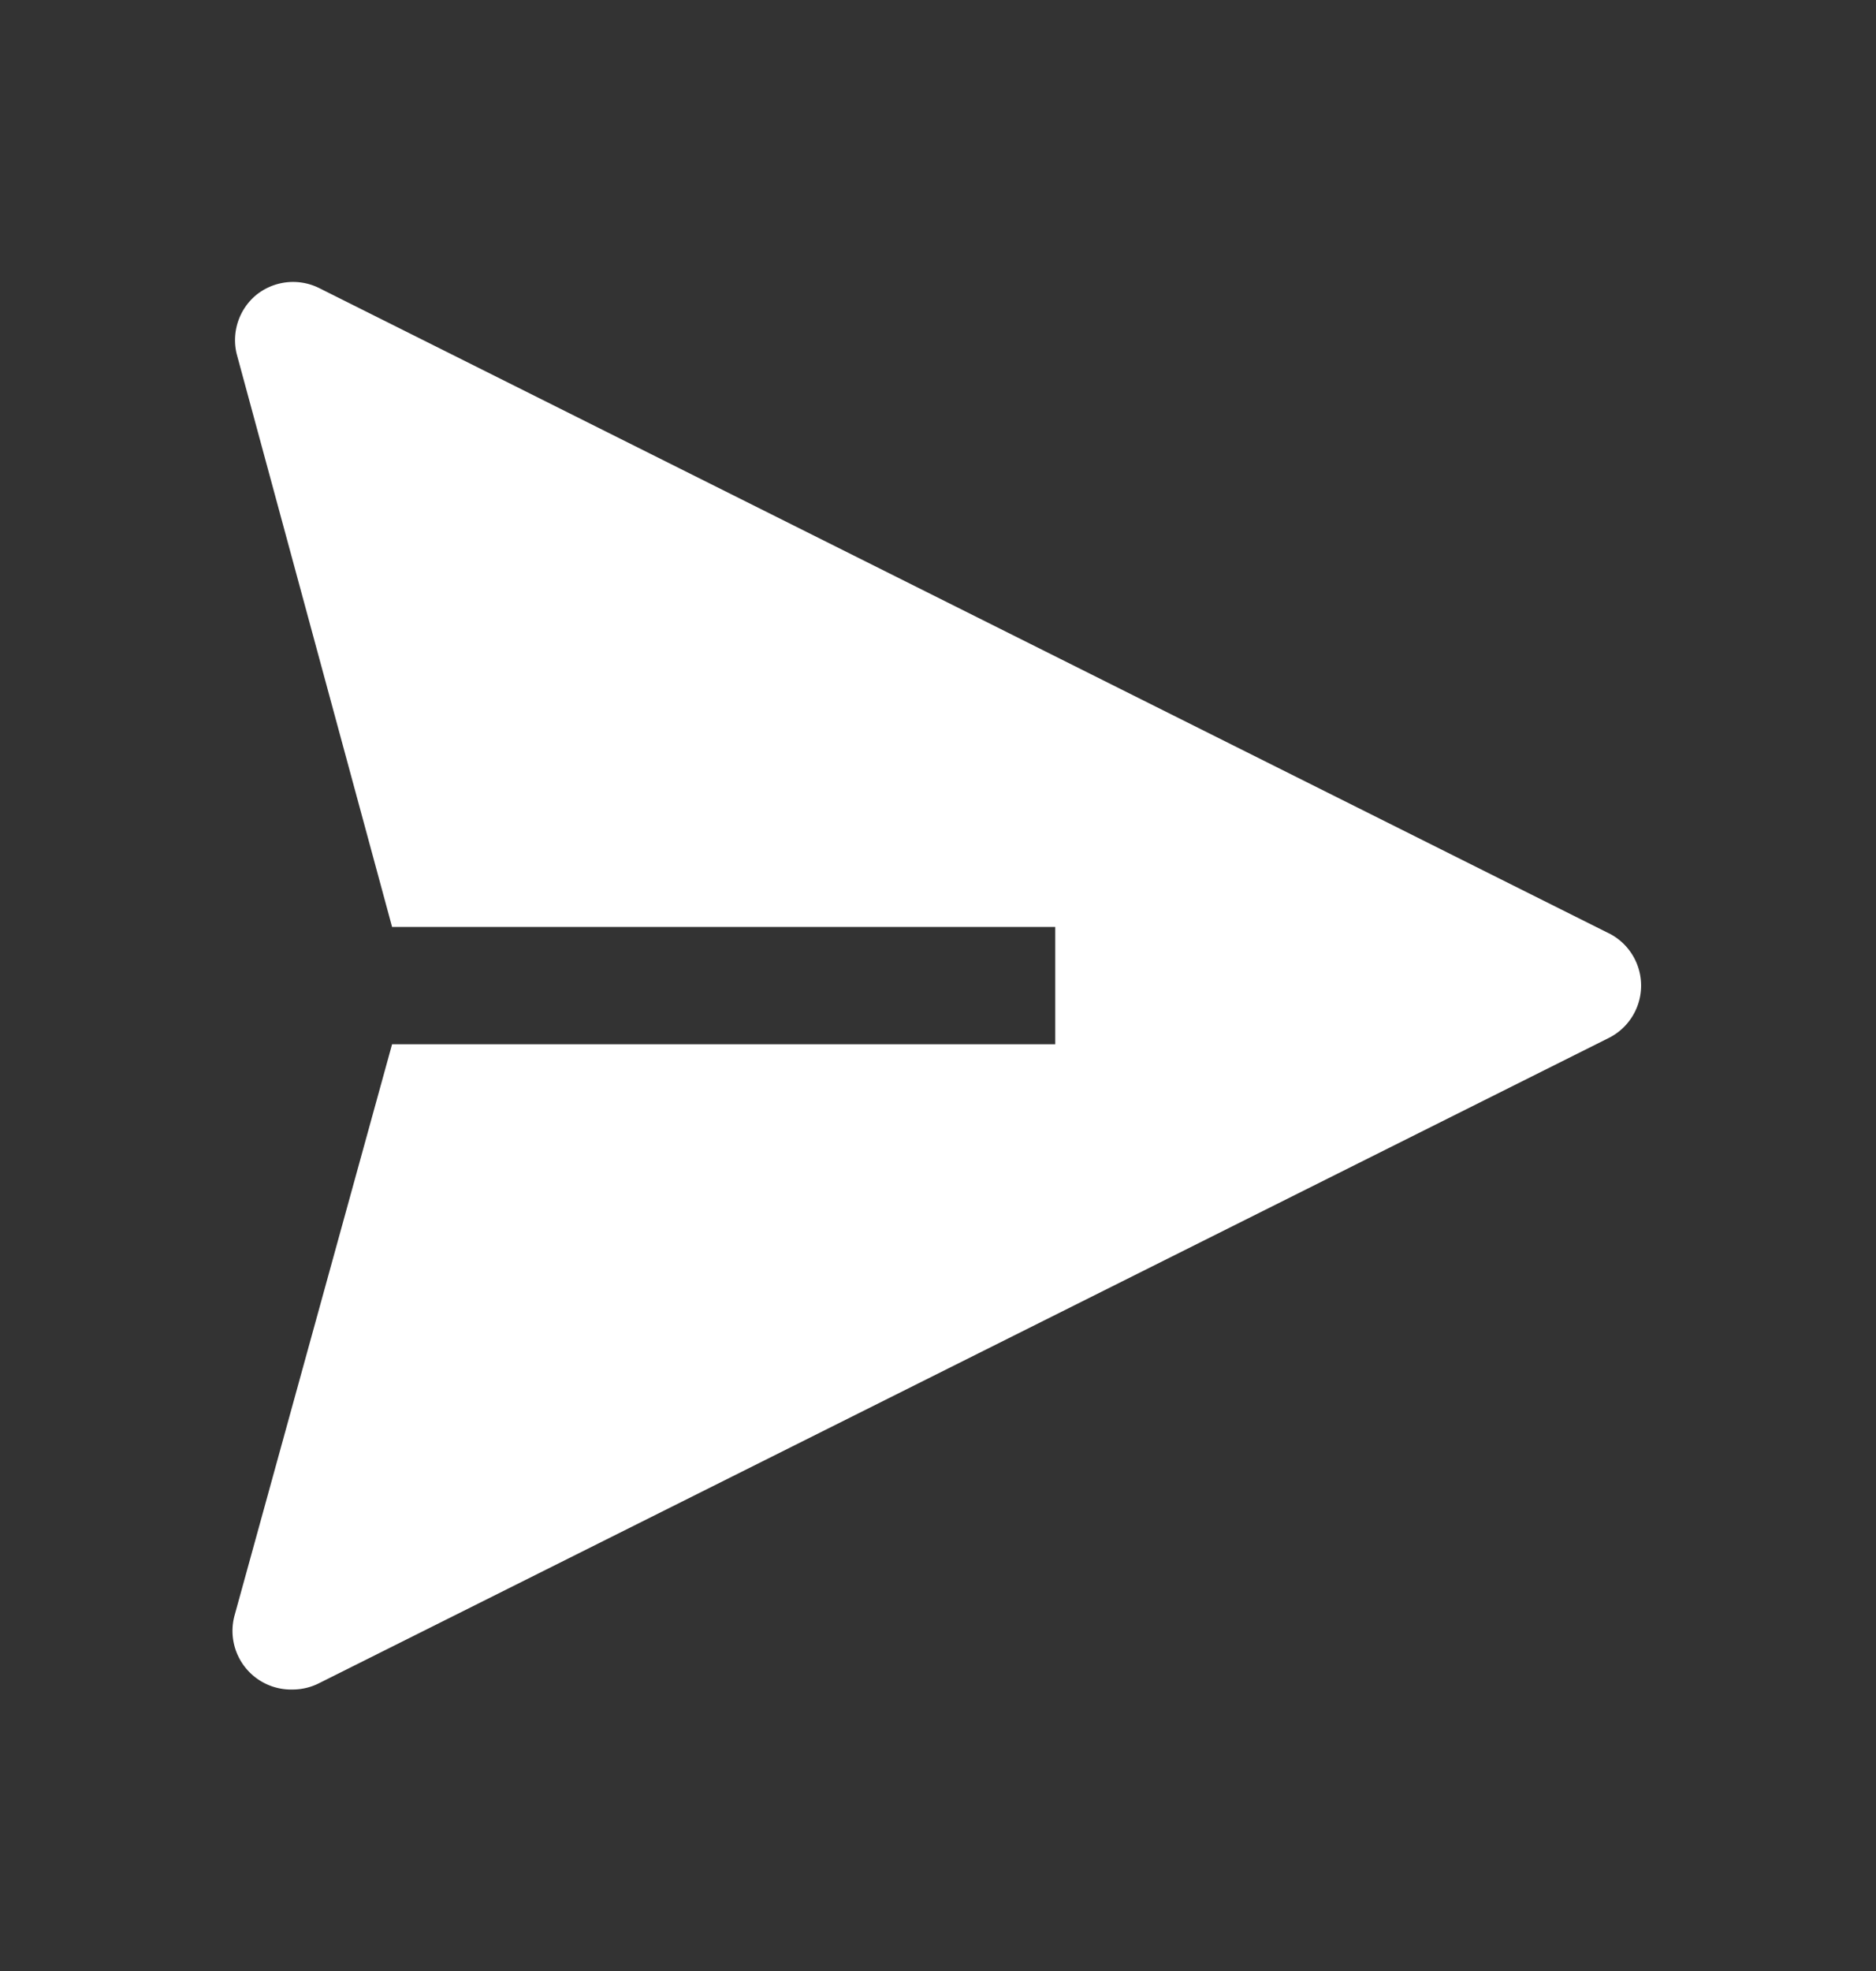 <svg width="20" height="21" fill="none" xmlns="http://www.w3.org/2000/svg"><rect width="100%" height="100%" fill="#333333" stroke="none"/><path d="M17.154 9.945L3.404 3.07a.625.625 0 00-.675.075.625.625 0 00-.206.625L4.18 9.876h7.07v1.25H4.18L2.5 17.214a.625.625 0 00.624.787.625.625 0 00.281-.069l13.75-6.875a.624.624 0 000-1.112z" fill="#fff"/></svg>
